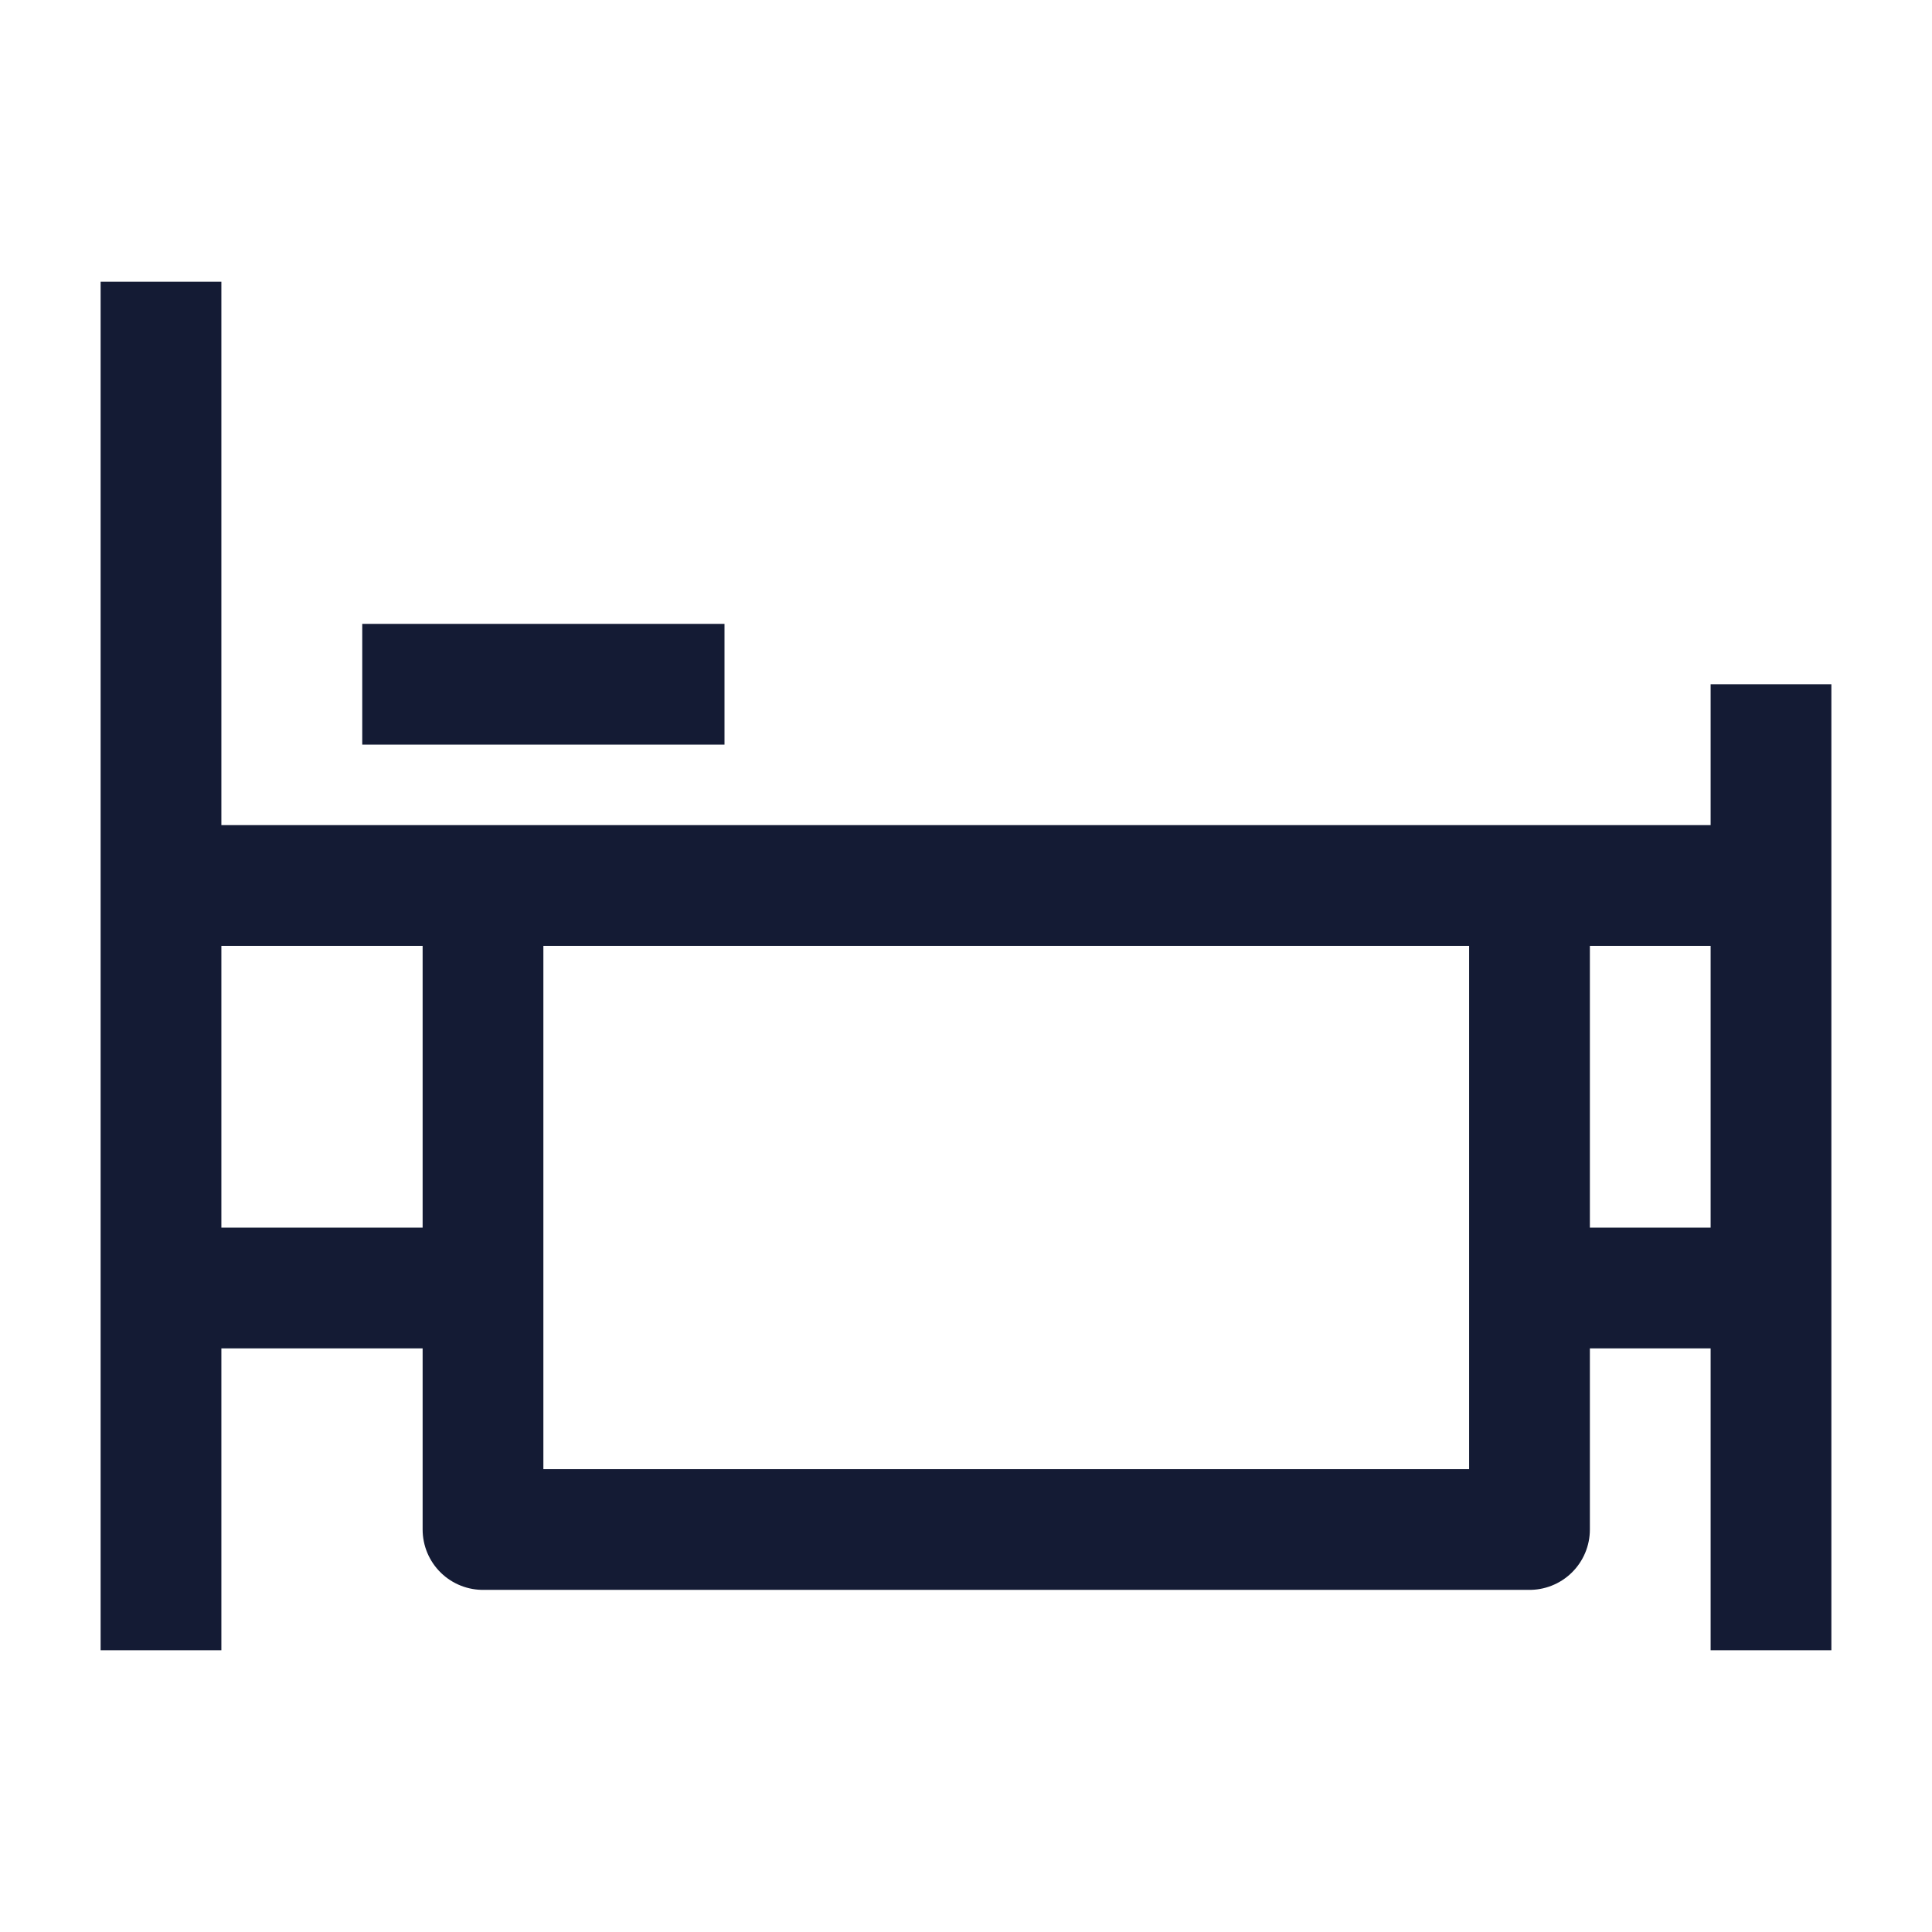 <svg width="24" height="24" viewBox="0 0 24 24" fill="none" xmlns="http://www.w3.org/2000/svg">
<path d="M2 3.5V20.5" stroke="#141B34" stroke-width="1.5" stroke-linejoin="round"/>
<path d="M22 8.5L22 20.5" stroke="#141B34" stroke-width="1.5" stroke-linejoin="round"/>
<path d="M2 11H22" stroke="#141B34" stroke-width="1.5"/>
<path d="M2 16H6M22 16H19" stroke="#141B34" stroke-width="1.5" stroke-linejoin="round"/>
<path d="M6 11V19H19V11" stroke="#141B34" stroke-width="1.5" stroke-linejoin="round"/>
<path d="M4.5 8.5H9" stroke="#141B34" stroke-width="1.5"/>
</svg>
